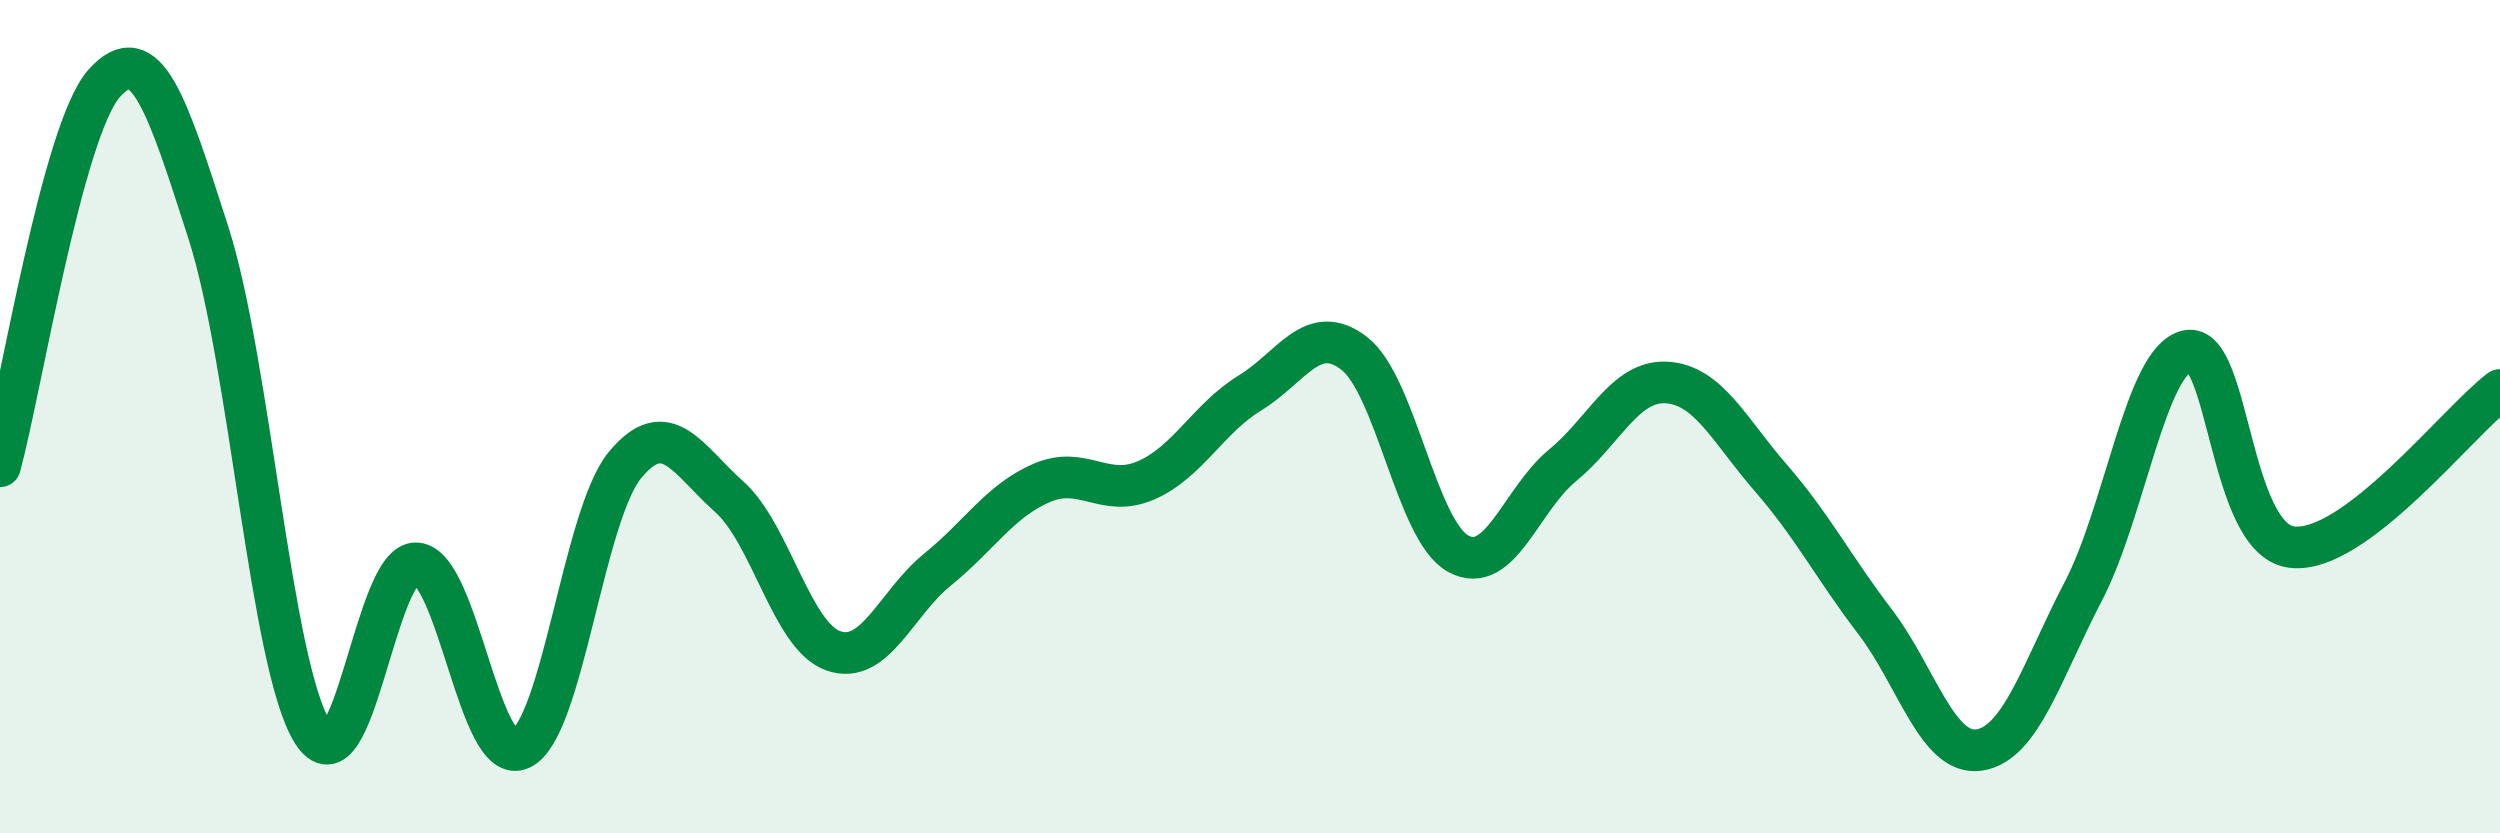 
    <svg width="60" height="20" viewBox="0 0 60 20" xmlns="http://www.w3.org/2000/svg">
      <path
        d="M 0,11.19 C 0.5,9.35 1.5,3.12 2.5,2 C 3.5,0.88 4,2.47 5,5.58 C 6,8.69 6.5,15.98 7.5,17.57 C 8.5,19.16 9,13.44 10,13.52 C 11,13.6 11.5,18.44 12.5,17.97 C 13.5,17.5 14,12.37 15,11.16 C 16,9.95 16.5,11.03 17.5,11.92 C 18.5,12.81 19,15.27 20,15.62 C 21,15.97 21.5,14.48 22.5,13.67 C 23.5,12.86 24,12.02 25,11.59 C 26,11.16 26.5,11.96 27.5,11.53 C 28.5,11.1 29,10.04 30,9.43 C 31,8.82 31.5,7.71 32.5,8.48 C 33.5,9.25 34,12.75 35,13.29 C 36,13.83 36.5,11.99 37.5,11.17 C 38.5,10.35 39,9.12 40,9.18 C 41,9.24 41.5,10.32 42.5,11.47 C 43.5,12.62 44,13.61 45,14.92 C 46,16.23 46.5,18.15 47.5,18 C 48.5,17.85 49,16.11 50,14.19 C 51,12.27 51.5,8.63 52.5,8.42 C 53.5,8.21 53.5,12.94 55,13.13 C 56.5,13.32 59,10.11 60,9.36L60 20L0 20Z"
        fill="#008740"
        opacity="0.1"
        stroke-linecap="round"
        stroke-linejoin="round"
      />
      <path
        d="M 0,11.19 C 0.5,9.35 1.5,3.12 2.5,2 C 3.5,0.88 4,2.47 5,5.58 C 6,8.69 6.5,15.98 7.5,17.57 C 8.5,19.16 9,13.44 10,13.52 C 11,13.6 11.5,18.44 12.5,17.97 C 13.5,17.5 14,12.37 15,11.16 C 16,9.95 16.5,11.03 17.5,11.92 C 18.5,12.81 19,15.27 20,15.62 C 21,15.97 21.5,14.48 22.5,13.67 C 23.5,12.86 24,12.02 25,11.59 C 26,11.16 26.5,11.96 27.5,11.53 C 28.5,11.1 29,10.04 30,9.43 C 31,8.82 31.5,7.71 32.5,8.48 C 33.5,9.25 34,12.75 35,13.29 C 36,13.83 36.5,11.99 37.5,11.17 C 38.5,10.35 39,9.12 40,9.18 C 41,9.24 41.5,10.32 42.5,11.47 C 43.5,12.62 44,13.61 45,14.92 C 46,16.23 46.5,18.15 47.5,18 C 48.5,17.85 49,16.11 50,14.19 C 51,12.27 51.5,8.63 52.5,8.42 C 53.5,8.21 53.5,12.94 55,13.13 C 56.5,13.32 59,10.11 60,9.36"
        stroke="#008740"
        stroke-width="1"
        fill="none"
        stroke-linecap="round"
        stroke-linejoin="round"
      />
    </svg>
  